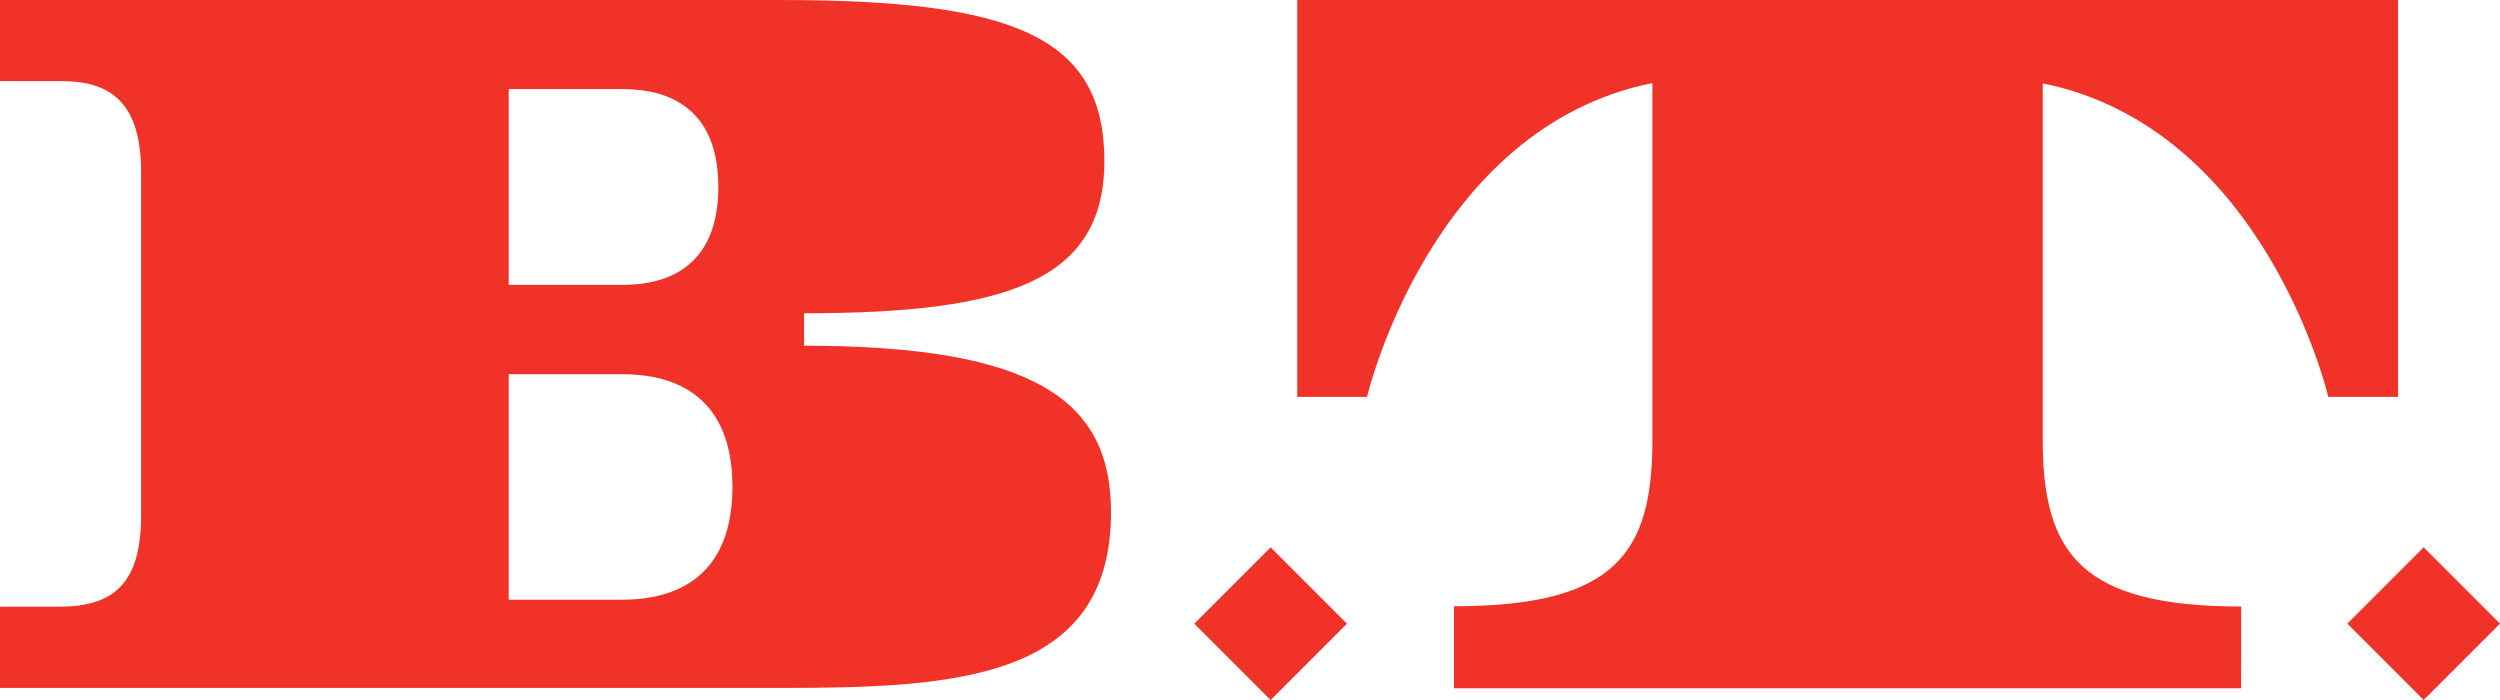<svg viewBox="0 0 338.667 94.829" height="358.407" width="1280" xmlns="http://www.w3.org/2000/svg"><g fill="#f03228" transform="translate(312.353 -94.84)"><path fill-rule="evenodd" clip-path="none" d="M-8.745 177.002c-21.505 0-26.882-7.025-26.882-22.485V106.13c30.167 6.129 38.686 42.473 38.686 42.473h9.45V94.84h-149.128v53.763h9.45s8.566-36.475 38.662-42.509v48.387c0 15.245-4.97 22.485-26.882 22.485v11.111H-8.757z"></path><path transform="rotate(315)" d="M-233.269 20.339h14.624v14.624h-14.624zm110.454 110.442h14.624v14.624h-14.624z" clip-path="none"></path><path fill-rule="evenodd" clip-path="none" d="M-203.428 141.674v-4.397c27.479 0 40.681-4.385 40.681-20.621 0-17.037-12.628-21.816-43.966-21.816h-105.639v10.992h8.363c6.93 0 10.753 3.226 10.753 12.366v46.463c0 9.223-3.728 12.366-11.087 12.366h-8.029v11.004h105.866c23.823 0 44.636-1.195 44.636-23.775.036-15.054-10.143-22.581-41.577-22.581zm-40.012-34.767h15.364c3.919 0 13.035.848 13.035 13.262s-9.116 13.262-13.035 13.262h-15.364zm15.317 69.175h-15.317v-30.55h15.317c4.504 0 14.994.98 14.994 15.257s-10.49 15.293-14.994 15.293z"></path></g></svg>